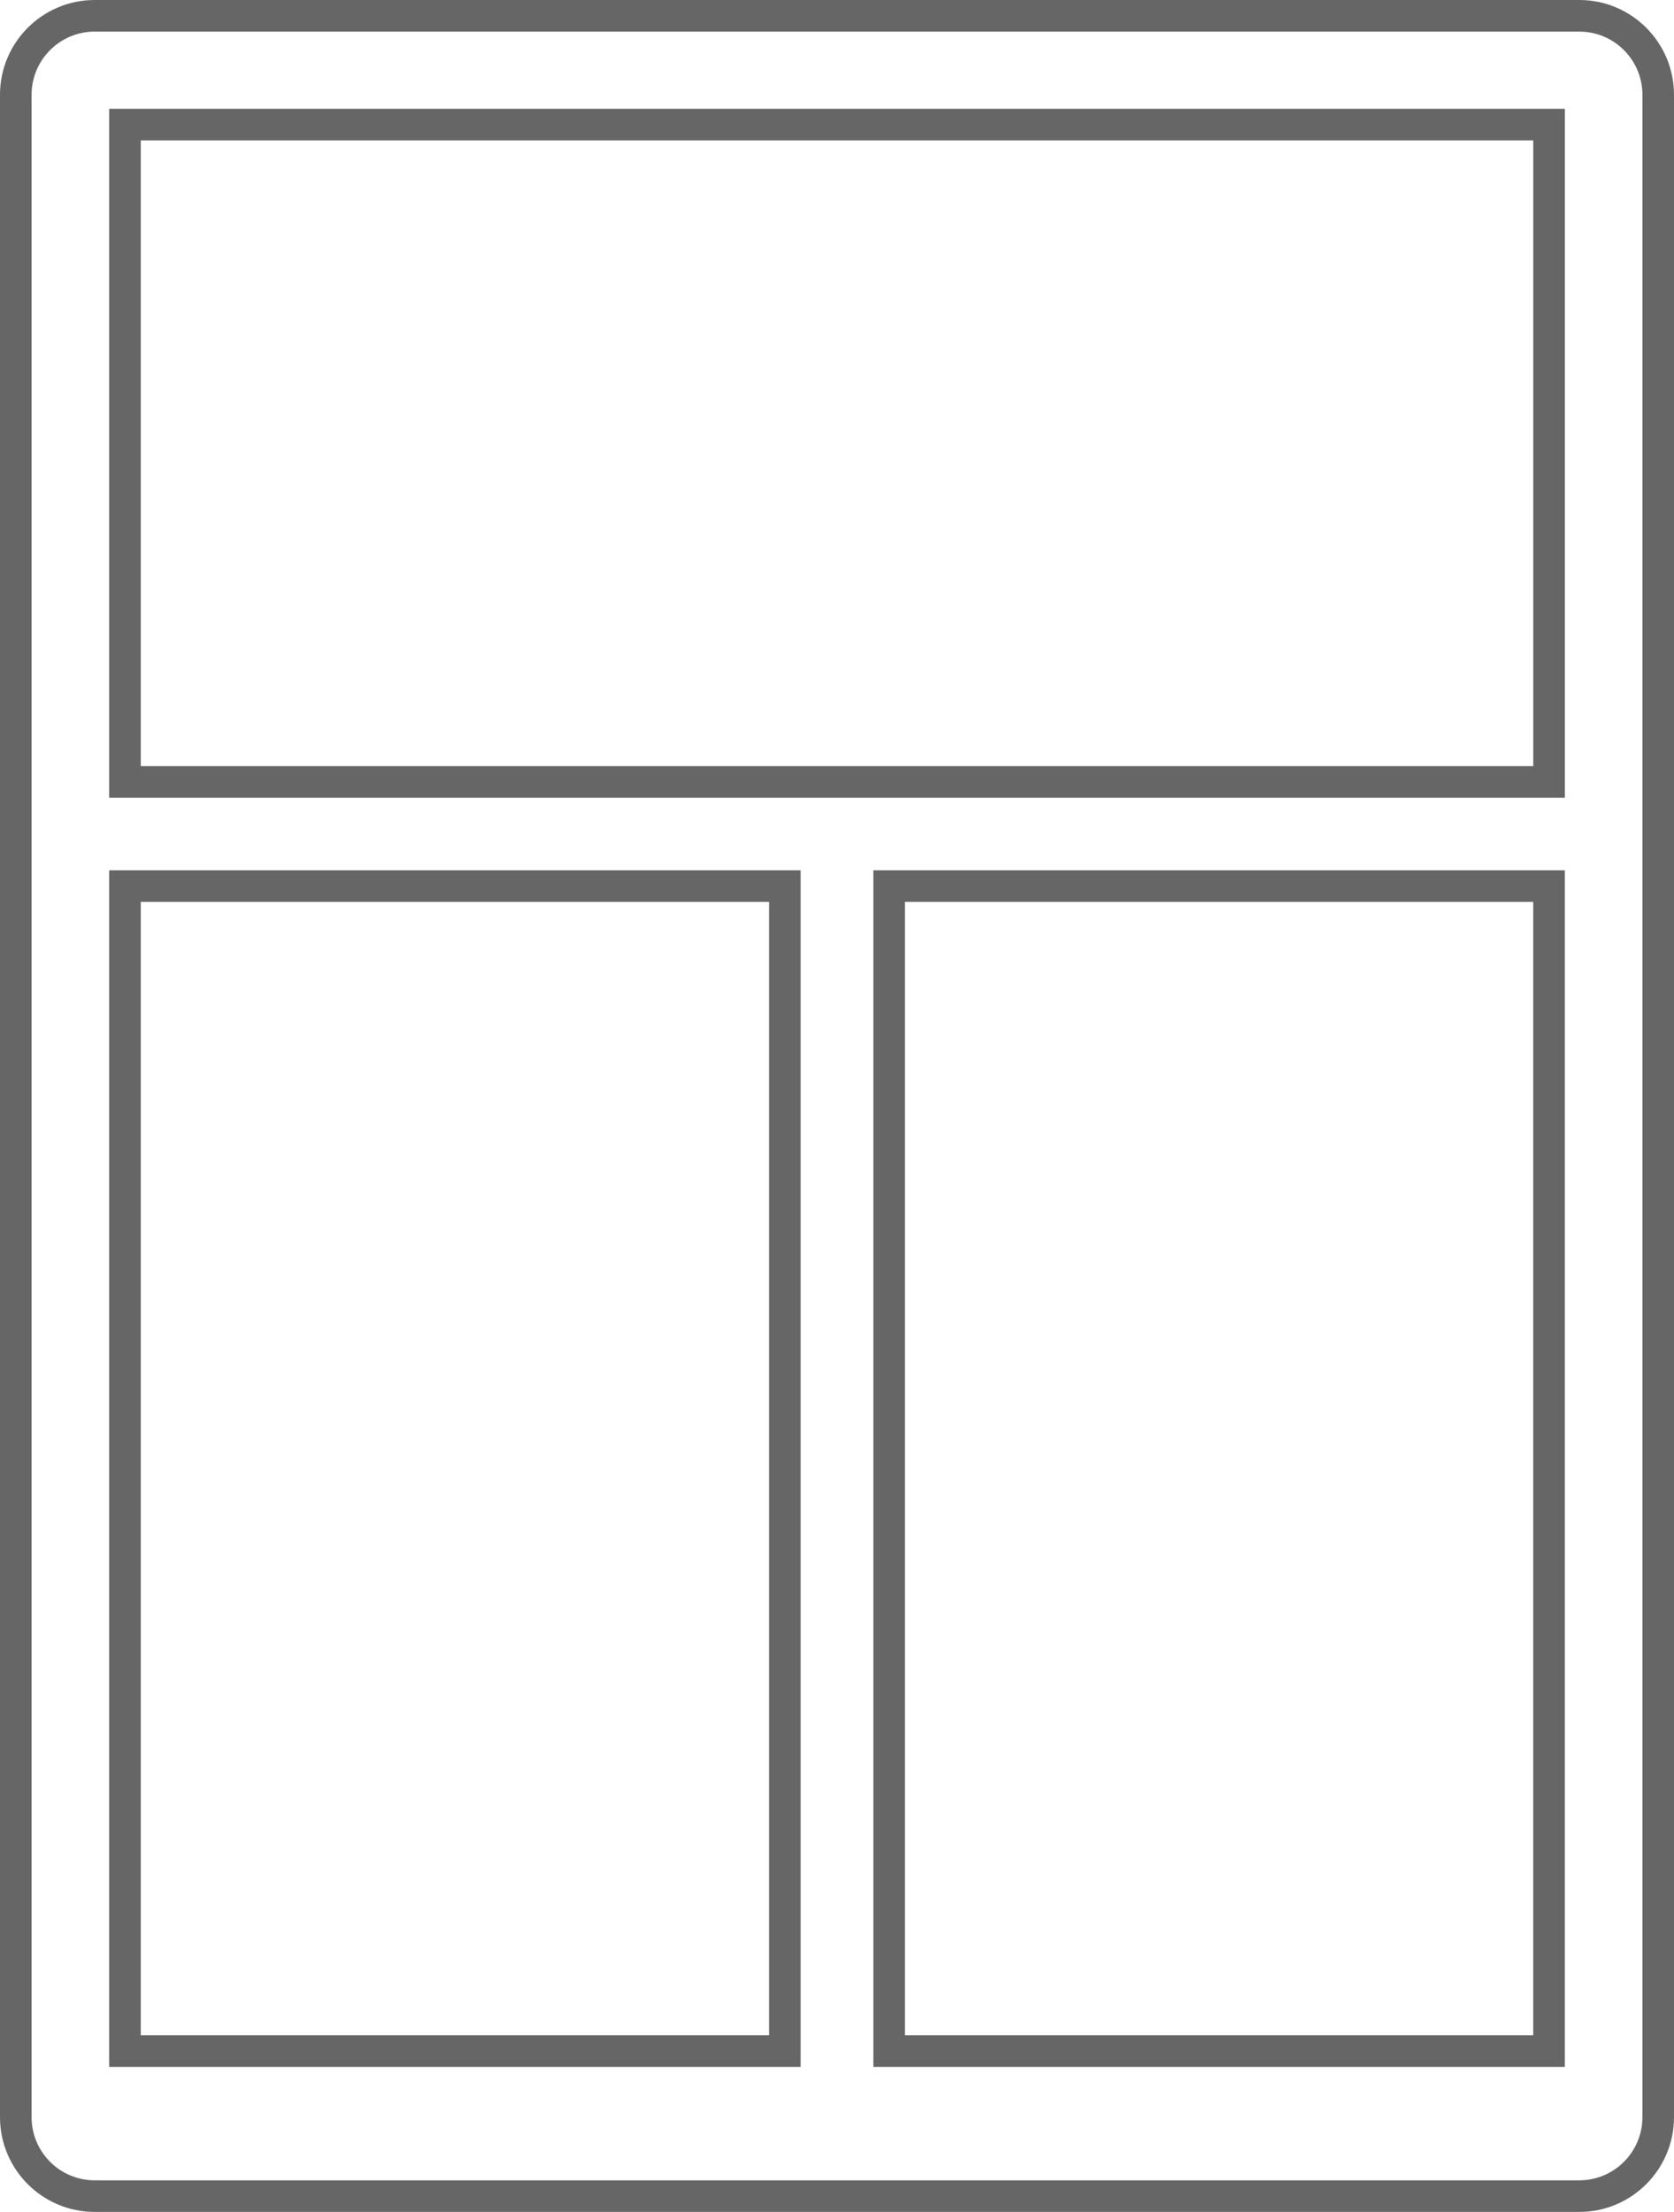 <svg width="53" height="70" viewBox="0 0 53 70" fill="none" xmlns="http://www.w3.org/2000/svg">
<path fill-rule="evenodd" clip-rule="evenodd" d="M3 1H50C51.105 1 52 1.895 52 3V67C52 68.105 51.105 69 50 69H3C1.895 69 1 68.105 1 67V3C1 1.895 1.895 1 3 1ZM0 3C0 1.343 1.343 0 3 0H50C51.657 0 53 1.343 53 3V67C53 68.657 51.657 70 50 70H3C1.343 70 0 68.657 0 67V3ZM4.457 4.443H48.544V24.246H4.457V4.443ZM3.457 3.443H4.457H48.544H49.544V4.443V24.246V25.246H48.544H4.457H3.457V24.246V4.443V3.443ZM3.457 28.541V27.541H4.457H24.348H25.348V28.541V40.496V41.493V52.455V53.451V64.41V65.41H24.348H4.457H3.457V64.41V53.451V52.455V41.493V40.496V28.541ZM4.457 64.41H24.348V53.451V52.455V41.493V40.496V28.541H4.457V40.496V41.493V52.455V53.451V64.41ZM27.652 27.541V28.541V40.496V41.493V52.455V53.451V64.41V65.41H28.652H48.543H49.543V64.41V53.451V52.455V41.493V40.496V28.541V27.541H48.543H28.652H27.652ZM48.543 64.41H28.652V53.451V52.455V41.493V40.496V28.541H48.543V40.496V41.493V52.455V53.451V64.41Z" fill="#666666"/>
</svg>
